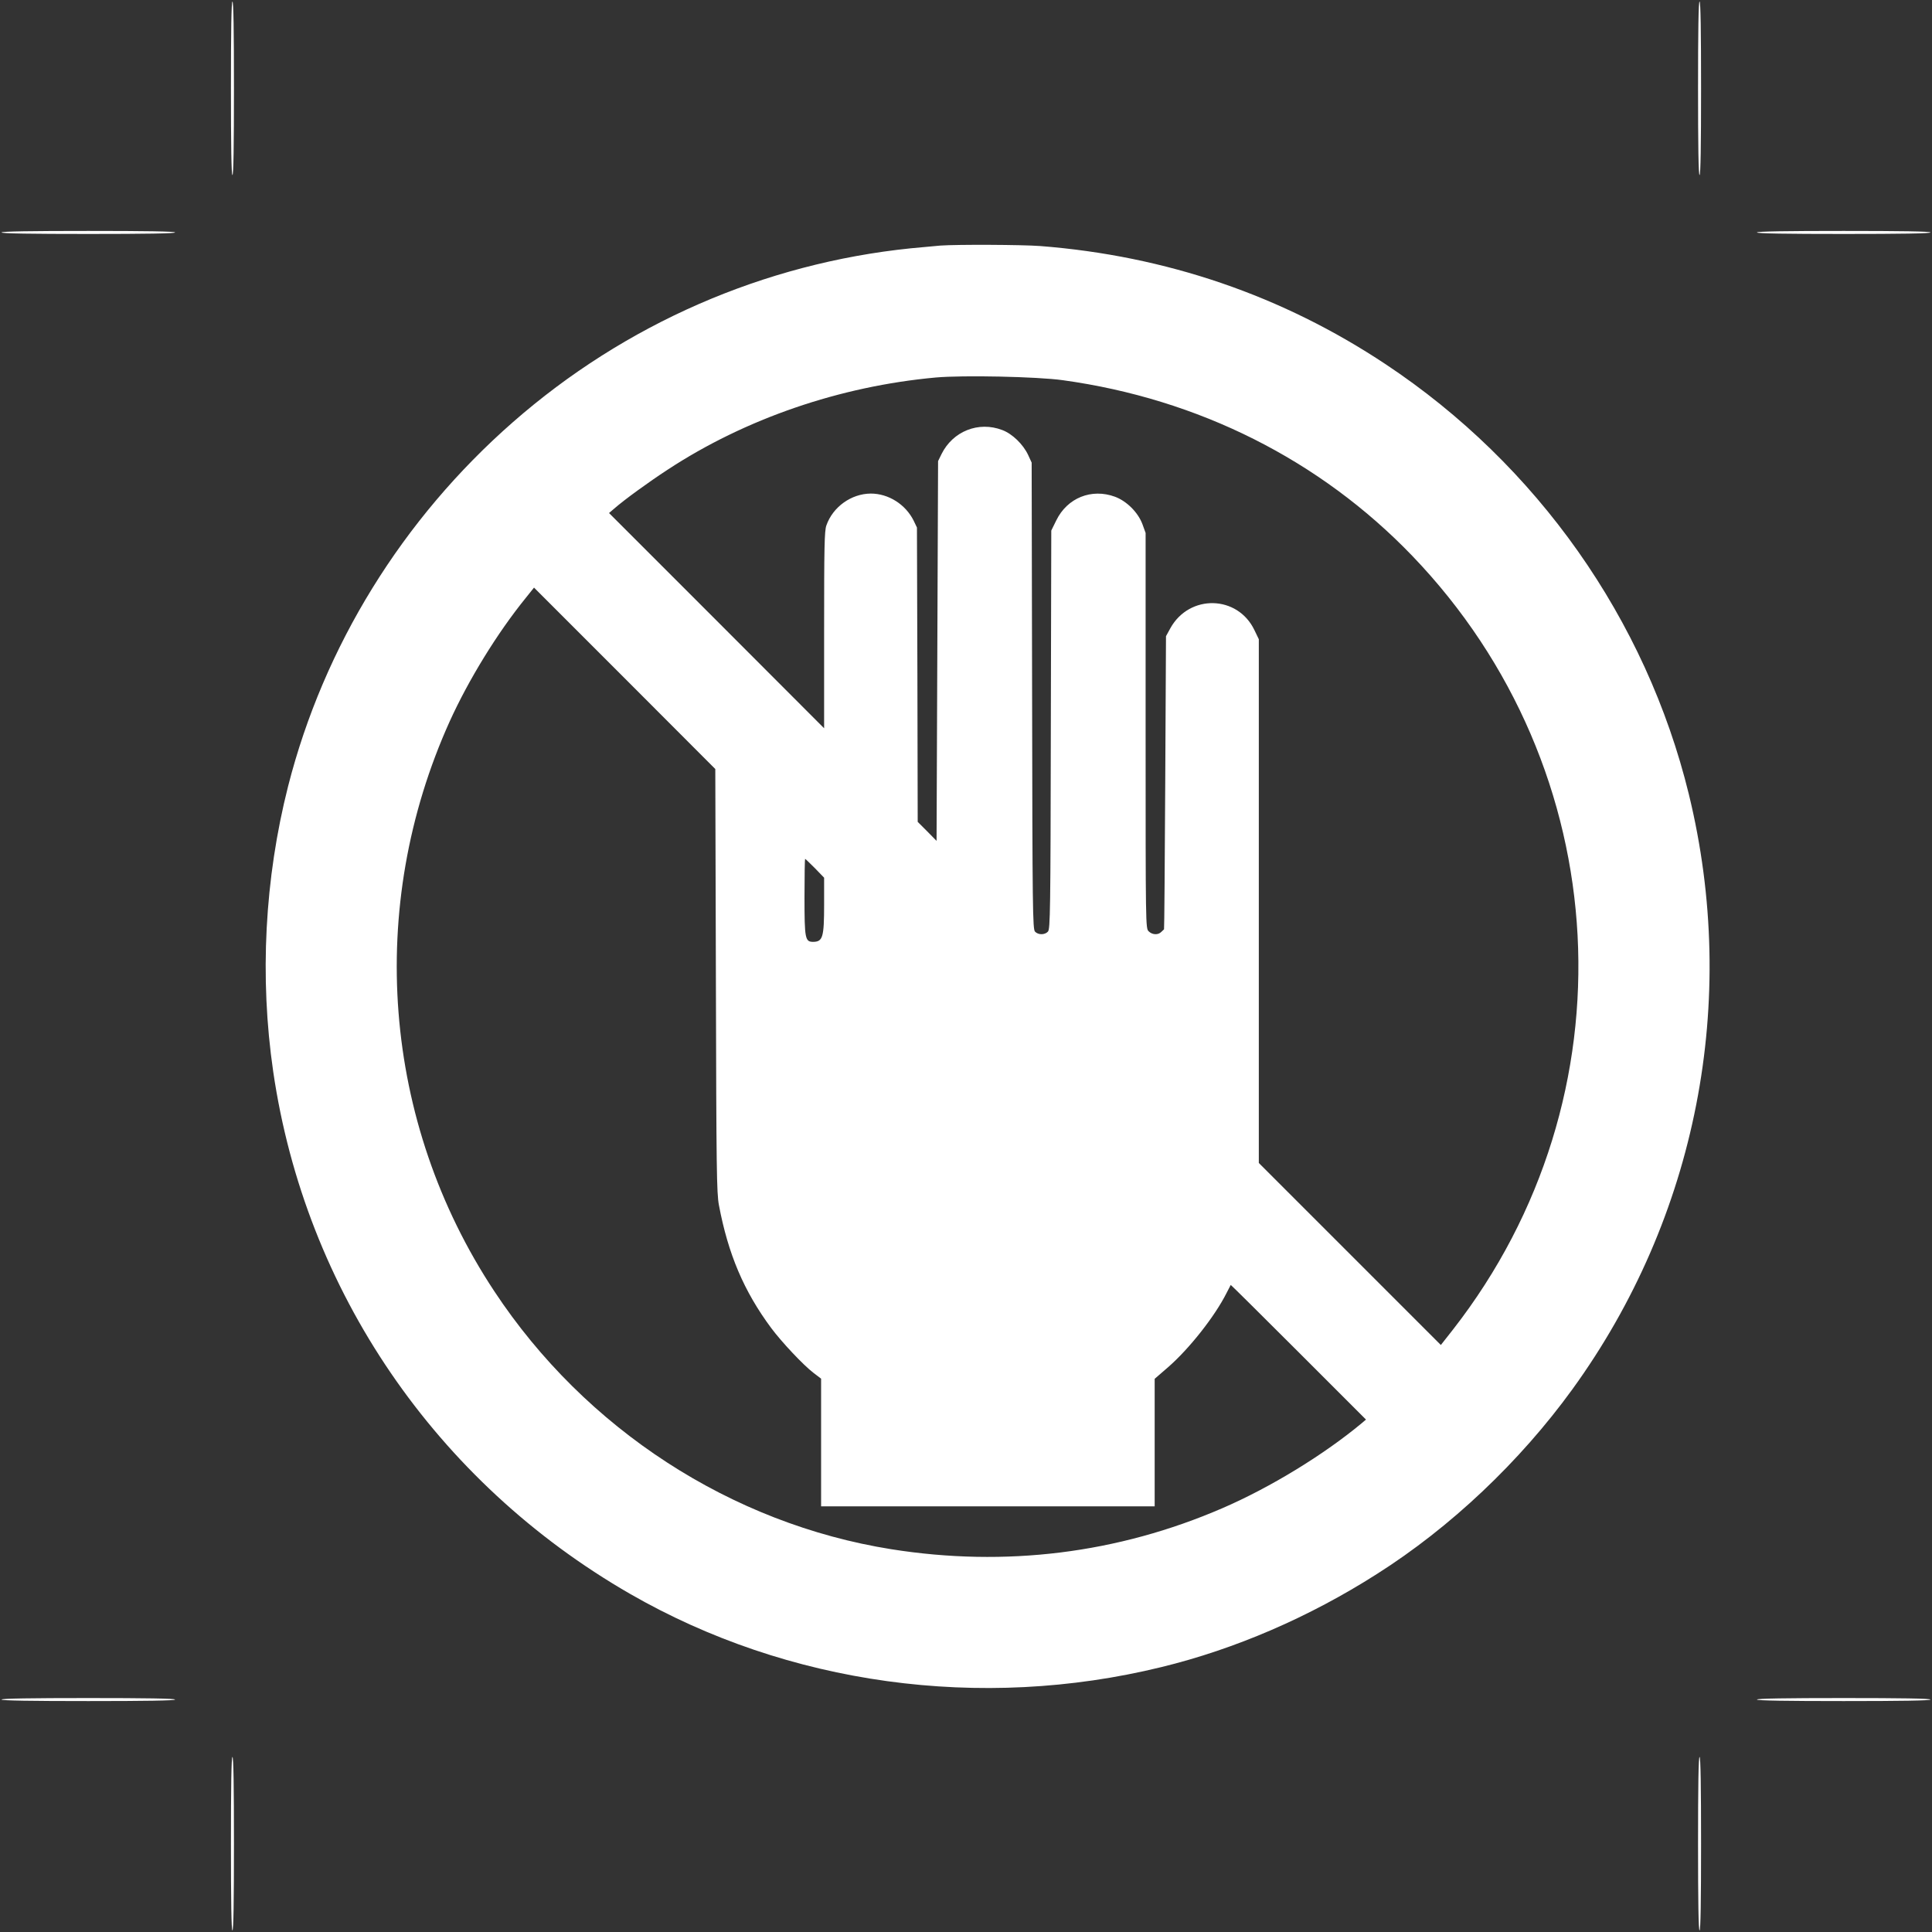 <?xml version="1.0" standalone="no"?>
<!DOCTYPE svg PUBLIC "-//W3C//DTD SVG 20010904//EN"
 "http://www.w3.org/TR/2001/REC-SVG-20010904/DTD/svg10.dtd">
<svg version="1.0" xmlns="http://www.w3.org/2000/svg"
 width="1280pt" height="1280pt" viewBox="0 0 1280 1280"
 preserveAspectRatio="xMidYMid meet">
<rect x="0" y="0" width="1280" height="1280" fill="#333333" stroke="none"/>
<g transform="translate(0,1280) scale(0.1,-0.1)"
fill="#ffffff" stroke="none">
<path d="M1530 12215 c0 -377 3 -575 10 -575 7 0 10 198 10 575 0 377 -3 575
-10 575 -7 0 -10 -198 -10 -575z"/>
<path d="M11250 12215 c0 -377 3 -575 10 -575 7 0 10 198 10 575 0 377 -3 575
-10 575 -7 0 -10 -198 -10 -575z"/>
<path d="M10 11260 c0 -7 198 -10 575 -10 377 0 575 3 575 10 0 7 -198 10
-575 10 -377 0 -575 -3 -575 -10z"/>
<path d="M11640 11260 c0 -7 198 -10 575 -10 377 0 575 3 575 10 0 7 -198 10
-575 10 -377 0 -575 -3 -575 -10z"/>
<path d="M6230 11173 c-25 -2 -112 -10 -195 -18 -975 -100 -1895 -502 -2637
-1152 -732 -641 -1253 -1486 -1489 -2411 -156 -614 -190 -1267 -99 -1891 212
-1452 1077 -2719 2363 -3460 1047 -603 2323 -779 3521 -486 489 119 980 331
1427 616 488 309 948 744 1296 1224 825 1138 1106 2574 772 3943 -283 1158
-1004 2182 -2009 2849 -685 455 -1454 718 -2289 783 -122 9 -549 11 -661 3z
m812 -892 c898 -124 1703 -528 2314 -1163 1359 -1414 1473 -3584 271 -5126
l-81 -103 -603 603 -603 603 0 1735 0 1735 -29 60 c-111 233 -431 240 -557 13
l-29 -53 -5 -970 c-3 -533 -6 -971 -8 -972 -1 -1 -9 -9 -18 -17 -21 -22 -60
-20 -84 4 -20 20 -20 33 -20 1330 l0 1309 -21 58 c-29 78 -104 153 -182 182
-155 57 -316 -7 -389 -157 l-33 -67 -3 -1319 c-2 -1205 -4 -1321 -19 -1338
-21 -23 -65 -23 -86 0 -15 17 -17 150 -19 1563 l-3 1544 -23 50 c-33 71 -105
141 -172 166 -157 60 -327 -8 -402 -159 l-23 -47 -5 -1258 -5 -1258 -62 63
-63 63 -2 975 -3 975 -22 46 c-54 108 -167 179 -284 179 -129 -1 -251 -88
-294 -211 -13 -35 -15 -145 -15 -693 l0 -651 -712 713 -713 713 35 30 c69 60
223 172 353 257 515 338 1141 553 1777 611 178 16 671 6 842 -18z m-2299
-3976 c3 -1258 5 -1409 20 -1489 61 -324 165 -570 346 -814 70 -94 214 -247
281 -298 l50 -38 0 -423 0 -423 1105 0 1105 0 0 423 0 422 89 77 c140 122 310
337 388 493 14 28 26 51 27 52 1 1 203 -199 449 -445 l447 -447 -27 -23 c-252
-210 -607 -427 -924 -564 -694 -300 -1437 -392 -2194 -272 -1061 169 -2027
796 -2630 1709 -742 1122 -852 2545 -295 3777 125 275 314 583 502 815 l56 70
601 -601 600 -601 4 -1400z m656 743 l61 -63 0 -177 c0 -218 -9 -247 -72 -248
-54 0 -58 19 -58 297 0 139 2 253 4 253 2 0 31 -28 65 -62z"/>
<path d="M10 1540 c0 -7 198 -10 575 -10 377 0 575 3 575 10 0 7 -198 10 -575
10 -377 0 -575 -3 -575 -10z"/>
<path d="M11640 1540 c0 -7 198 -10 575 -10 377 0 575 3 575 10 0 7 -198 10
-575 10 -377 0 -575 -3 -575 -10z"/>
<path d="M1530 585 c0 -377 3 -575 10 -575 7 0 10 198 10 575 0 377 -3 575
-10 575 -7 0 -10 -198 -10 -575z"/>
<path d="M11250 585 c0 -377 3 -575 10 -575 7 0 10 198 10 575 0 377 -3 575
-10 575 -7 0 -10 -198 -10 -575z"/>
</g>
</svg>

